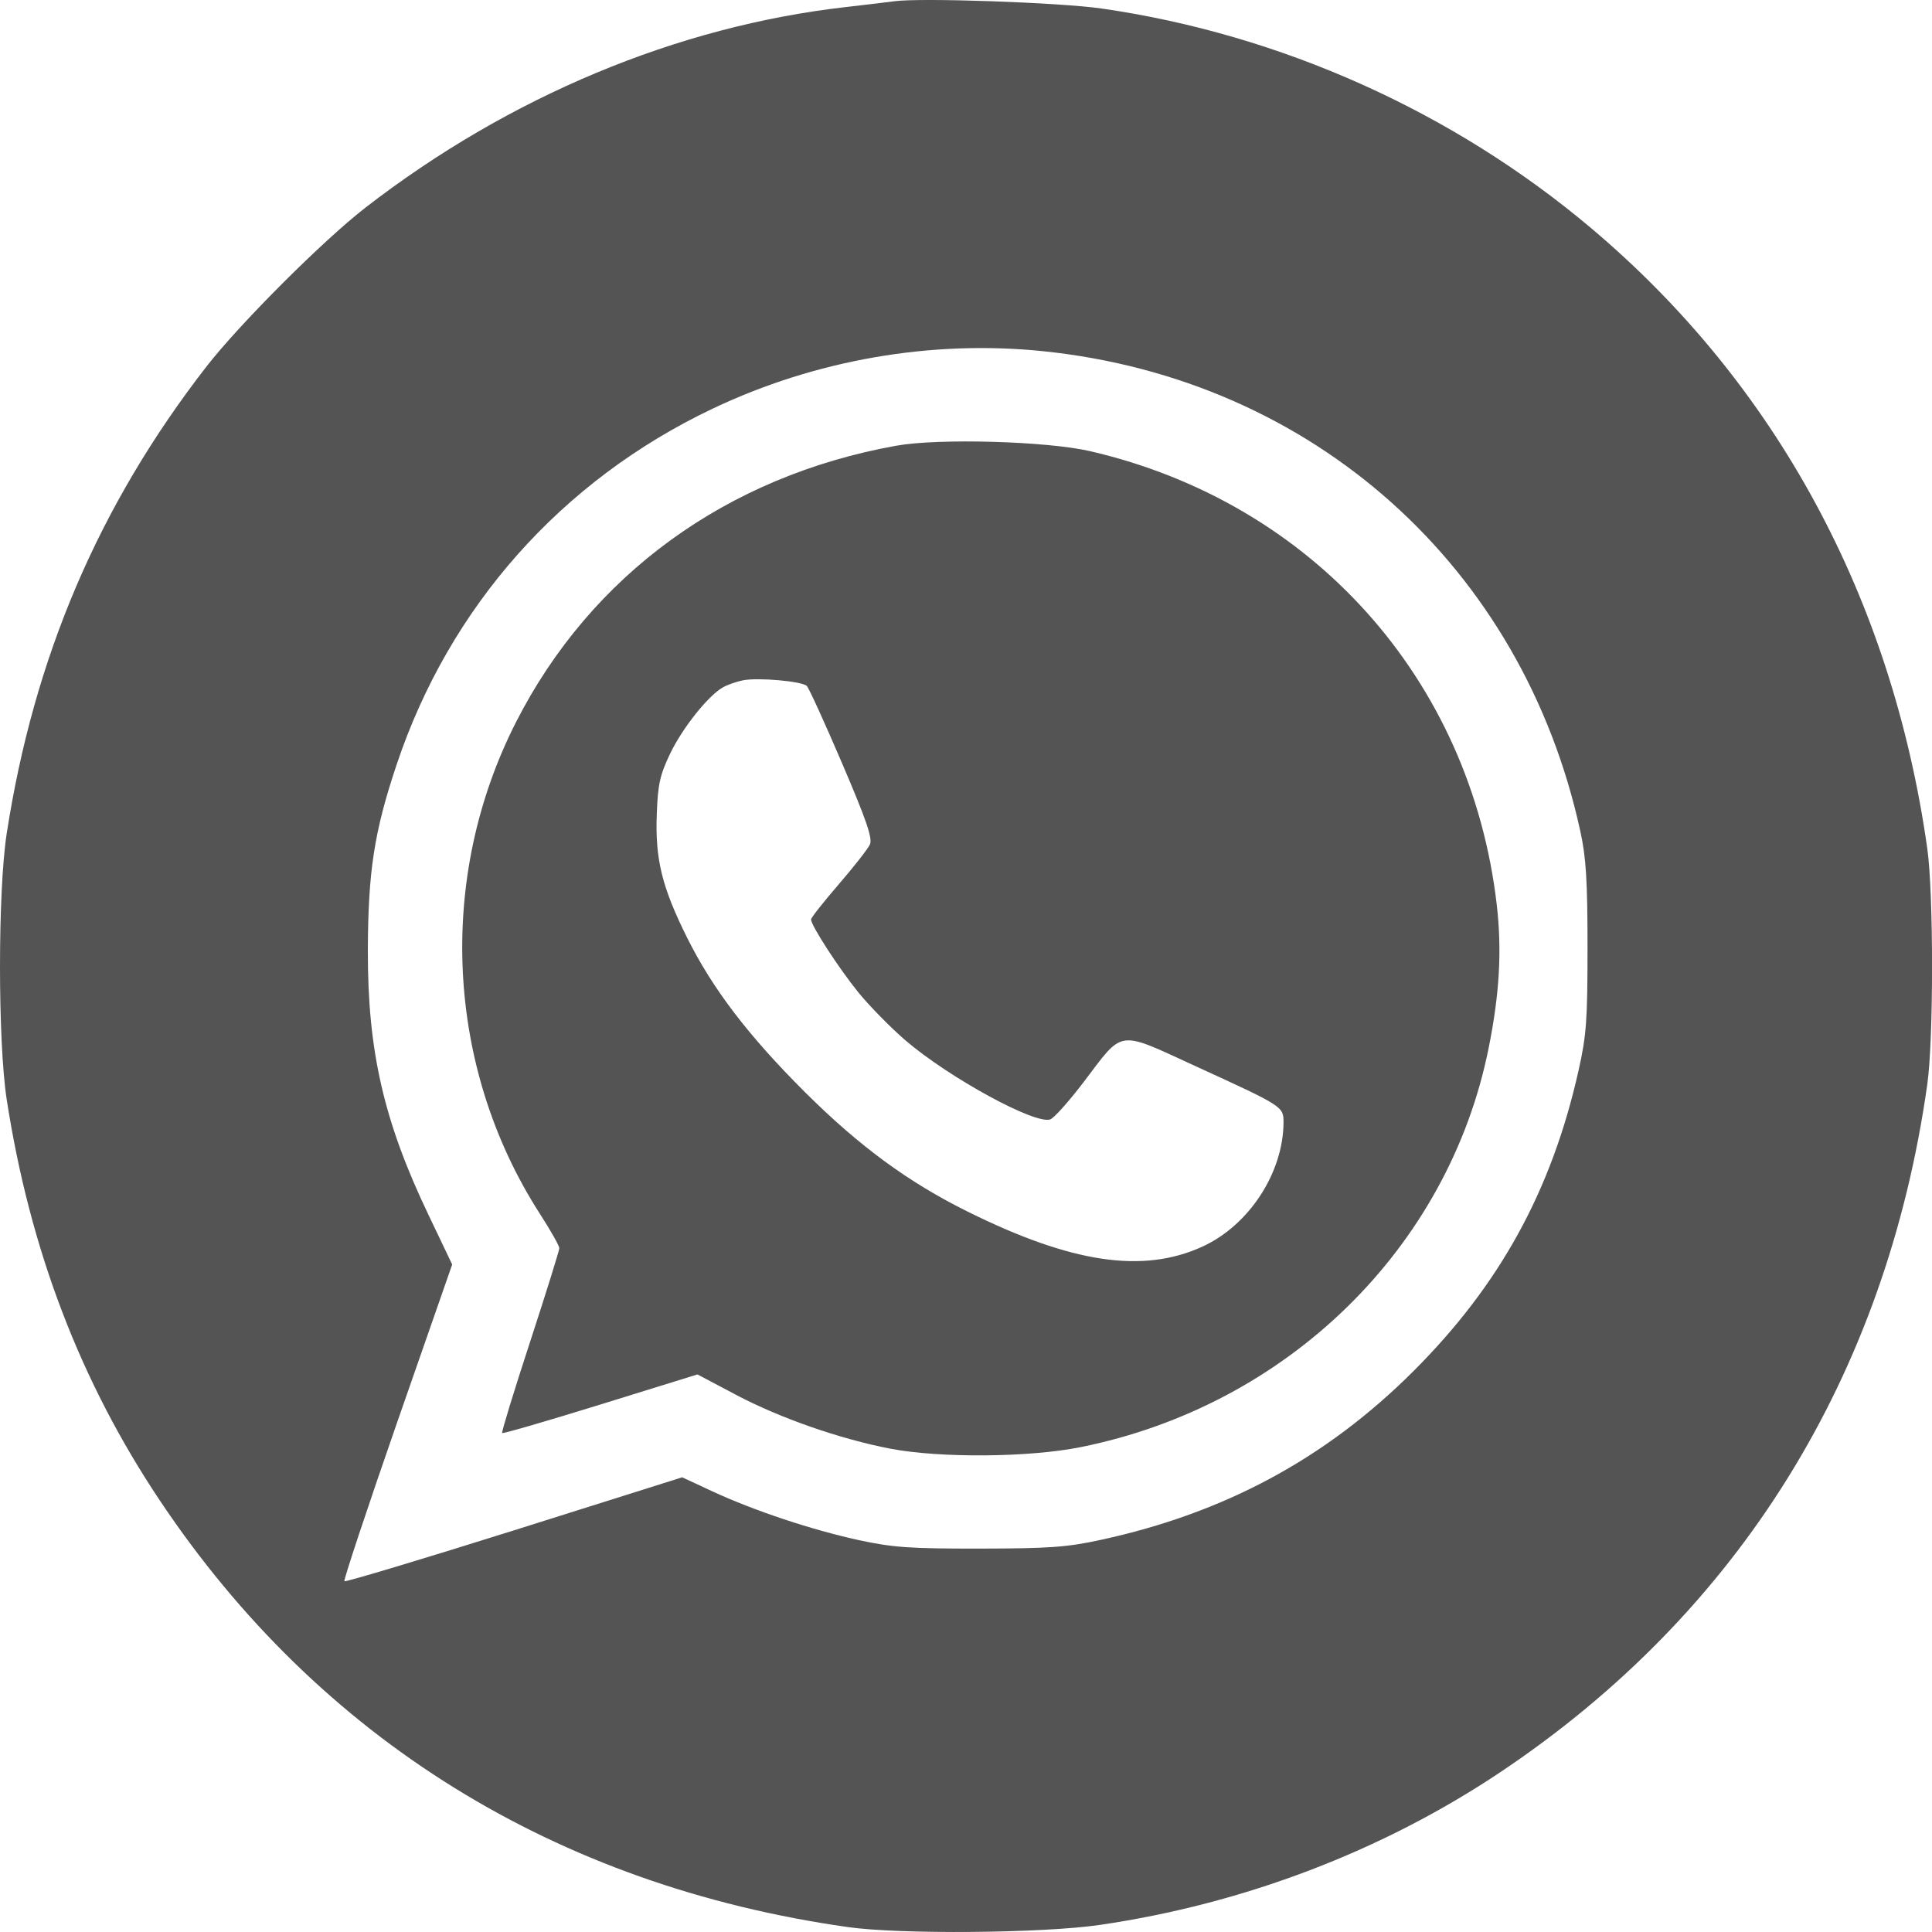 <?xml version="1.0" encoding="UTF-8"?> <svg xmlns="http://www.w3.org/2000/svg" width="20" height="20" viewBox="0 0 20 20" fill="none"> <path fill-rule="evenodd" clip-rule="evenodd" d="M9.258 0.013C9.192 0.022 8.966 0.049 8.757 0.073C7.013 0.271 5.272 0.998 3.786 2.147C3.346 2.487 2.475 3.358 2.133 3.8C1.021 5.235 0.351 6.804 0.069 8.631C-0.023 9.232 -0.023 10.778 0.069 11.379C0.309 12.934 0.83 14.3 1.656 15.535C3.304 18.001 5.756 19.521 8.777 19.949C9.319 20.026 10.792 20.013 11.383 19.927C12.877 19.709 14.312 19.161 15.532 18.345C18.005 16.691 19.525 14.241 19.951 11.227C20.017 10.76 20.017 9.25 19.951 8.783C19.585 6.191 18.384 3.975 16.474 2.364C15.043 1.156 13.257 0.355 11.403 0.088C10.97 0.026 9.53 -0.025 9.258 0.013ZM10.802 3.636C13.592 3.925 15.761 5.863 16.359 8.603C16.419 8.875 16.434 9.116 16.434 9.805C16.434 10.561 16.423 10.717 16.341 11.082C16.063 12.323 15.527 13.3 14.632 14.194C13.728 15.097 12.677 15.664 11.389 15.942C11.044 16.017 10.854 16.03 10.14 16.031C9.417 16.032 9.241 16.019 8.889 15.943C8.4 15.836 7.811 15.64 7.378 15.44L7.062 15.293L5.324 15.841C4.367 16.142 3.576 16.379 3.565 16.369C3.555 16.358 3.801 15.616 4.113 14.719L4.681 13.09L4.437 12.579C3.974 11.612 3.806 10.883 3.808 9.845C3.81 9.023 3.873 8.611 4.105 7.918C4.651 6.283 5.81 4.976 7.374 4.232C8.439 3.725 9.642 3.516 10.802 3.636ZM9.278 4.614C7.524 4.929 6.119 5.95 5.342 7.475C4.52 9.089 4.613 11.044 5.585 12.559C5.698 12.734 5.79 12.897 5.79 12.921C5.79 12.944 5.654 13.381 5.487 13.892C5.32 14.402 5.19 14.827 5.198 14.835C5.206 14.843 5.665 14.71 6.217 14.539L7.22 14.228L7.617 14.438C8.072 14.679 8.694 14.896 9.218 14.997C9.733 15.095 10.652 15.088 11.185 14.981C13.324 14.552 14.992 12.923 15.409 10.856C15.524 10.287 15.549 9.839 15.494 9.363C15.222 7.028 13.583 5.202 11.283 4.67C10.835 4.567 9.714 4.535 9.278 4.614ZM8.352 7.101C8.374 7.123 8.538 7.483 8.717 7.901C8.971 8.494 9.034 8.679 9.005 8.742C8.985 8.787 8.839 8.973 8.682 9.155C8.525 9.337 8.396 9.5 8.396 9.518C8.396 9.581 8.682 10.022 8.887 10.275C9.003 10.417 9.224 10.642 9.378 10.774C9.831 11.16 10.716 11.643 10.872 11.588C10.911 11.575 11.065 11.402 11.216 11.204C11.638 10.649 11.554 10.66 12.394 11.045C13.281 11.451 13.287 11.455 13.287 11.618C13.285 12.141 12.929 12.686 12.445 12.906C11.83 13.186 11.093 13.076 10.02 12.544C9.402 12.238 8.896 11.866 8.334 11.307C7.746 10.721 7.375 10.234 7.112 9.705C6.852 9.183 6.781 8.893 6.799 8.427C6.81 8.118 6.832 8.022 6.937 7.802C7.066 7.533 7.337 7.194 7.488 7.113C7.535 7.087 7.626 7.056 7.689 7.043C7.842 7.011 8.304 7.052 8.352 7.101Z" fill="#555454"></path> </svg> 